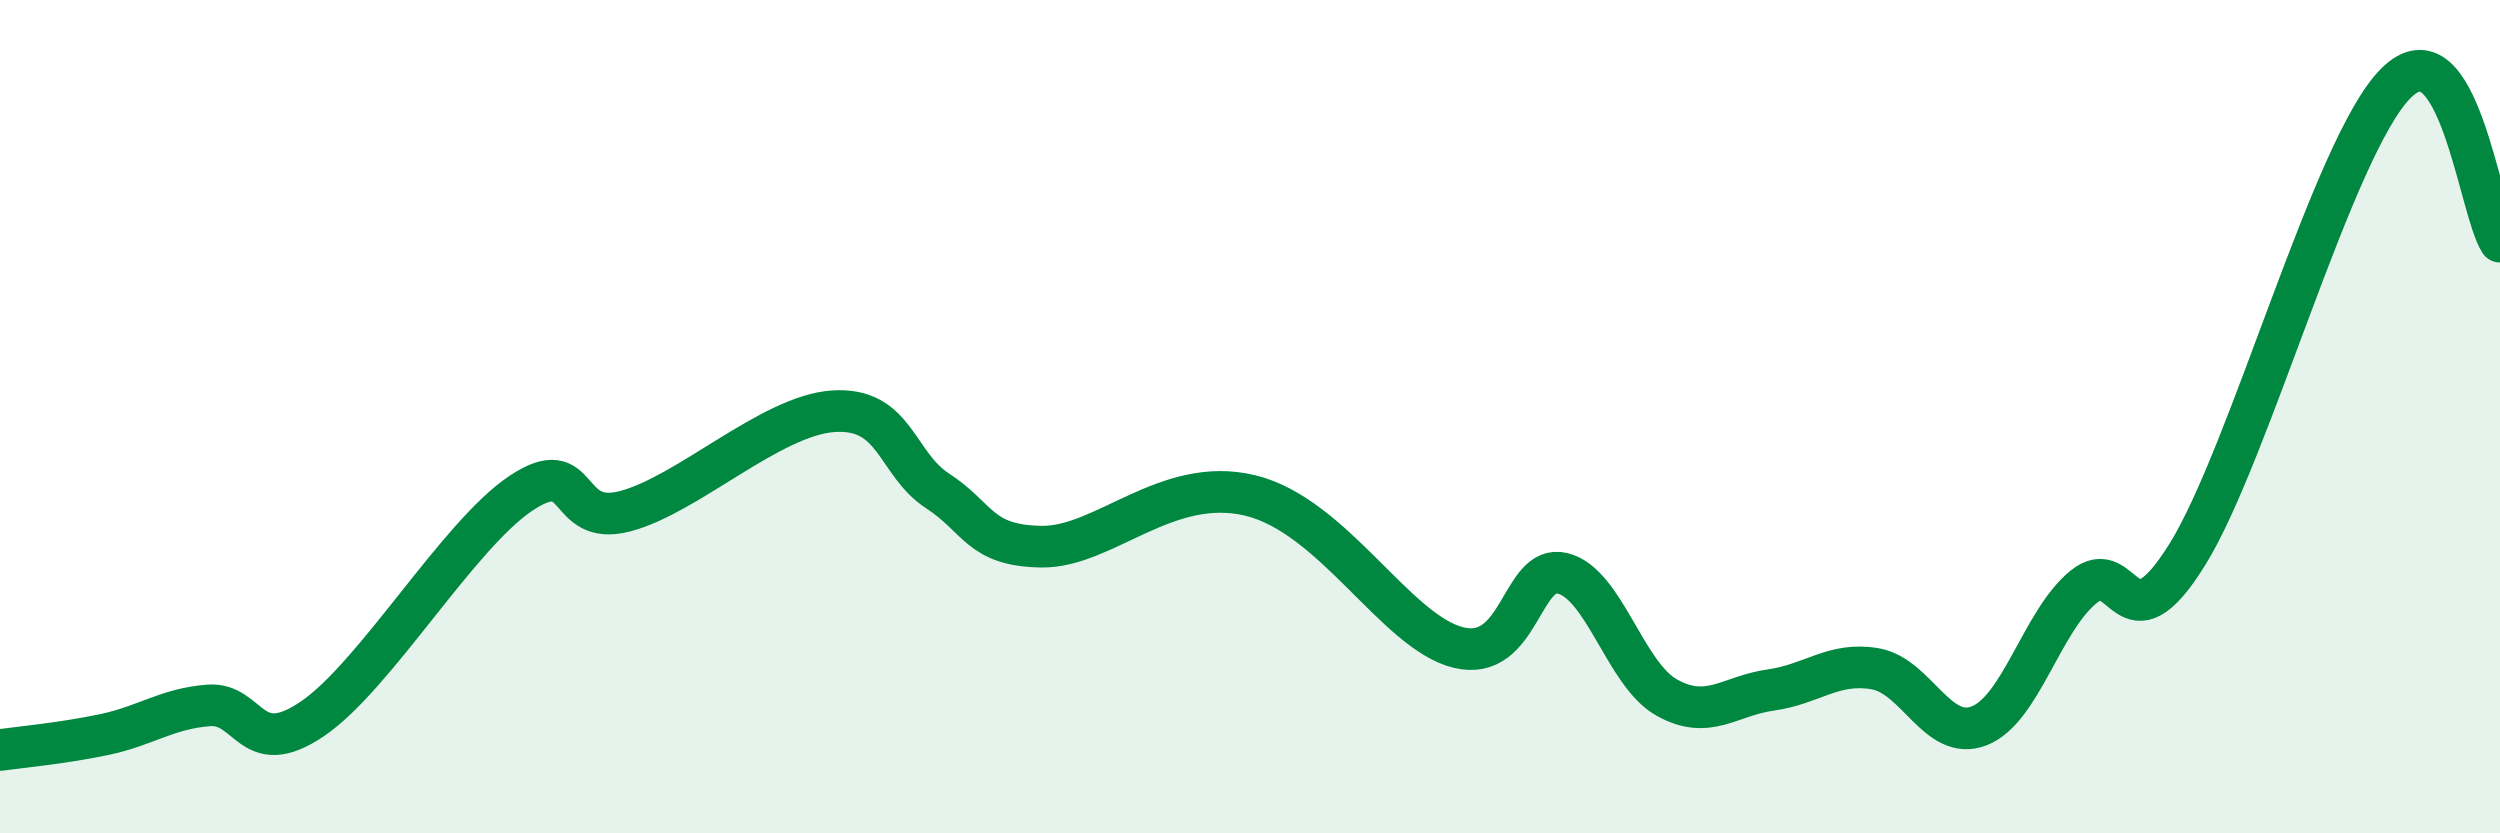 
    <svg width="60" height="20" viewBox="0 0 60 20" xmlns="http://www.w3.org/2000/svg">
      <path
        d="M 0,18 C 0.5,17.93 1.5,17.84 2.5,17.63 C 3.5,17.42 4,17.01 5,16.93 C 6,16.85 6,18.27 7.5,17.25 C 9,16.23 11,12.84 12.5,11.84 C 14,10.84 13.5,12.66 15,12.27 C 16.5,11.88 18.5,9.97 20,9.87 C 21.5,9.77 21.5,11.13 22.5,11.78 C 23.5,12.43 23.5,13.1 25,13.12 C 26.5,13.14 28,11.41 30,11.89 C 32,12.37 33.5,15.17 35,15.54 C 36.5,15.91 36.5,13.52 37.5,13.76 C 38.5,14 39,16.18 40,16.74 C 41,17.3 41.5,16.7 42.5,16.56 C 43.5,16.42 44,15.88 45,16.05 C 46,16.22 46.5,17.81 47.5,17.42 C 48.5,17.03 49,14.91 50,14.09 C 51,13.27 51,15.72 52.5,13.3 C 54,10.88 56,3.5 57.5,2 C 59,0.5 59.5,5.04 60,5.8L60 20L0 20Z"
        fill="#008740"
        opacity="0.1"
        stroke-linecap="round"
        stroke-linejoin="round"
      />
      <path
        d="M 0,18 C 0.5,17.93 1.5,17.84 2.5,17.63 C 3.5,17.42 4,17.01 5,16.93 C 6,16.85 6,18.27 7.5,17.25 C 9,16.23 11,12.84 12.5,11.84 C 14,10.84 13.5,12.66 15,12.27 C 16.5,11.88 18.5,9.97 20,9.87 C 21.5,9.77 21.5,11.13 22.5,11.78 C 23.5,12.43 23.5,13.1 25,13.12 C 26.5,13.14 28,11.41 30,11.89 C 32,12.37 33.5,15.17 35,15.54 C 36.5,15.91 36.5,13.52 37.5,13.76 C 38.5,14 39,16.18 40,16.74 C 41,17.3 41.5,16.7 42.5,16.56 C 43.5,16.42 44,15.88 45,16.05 C 46,16.22 46.5,17.81 47.5,17.42 C 48.5,17.03 49,14.91 50,14.09 C 51,13.27 51,15.72 52.5,13.3 C 54,10.88 56,3.5 57.5,2 C 59,0.5 59.5,5.04 60,5.8"
        stroke="#008740"
        stroke-width="1"
        fill="none"
        stroke-linecap="round"
        stroke-linejoin="round"
      />
    </svg>
  